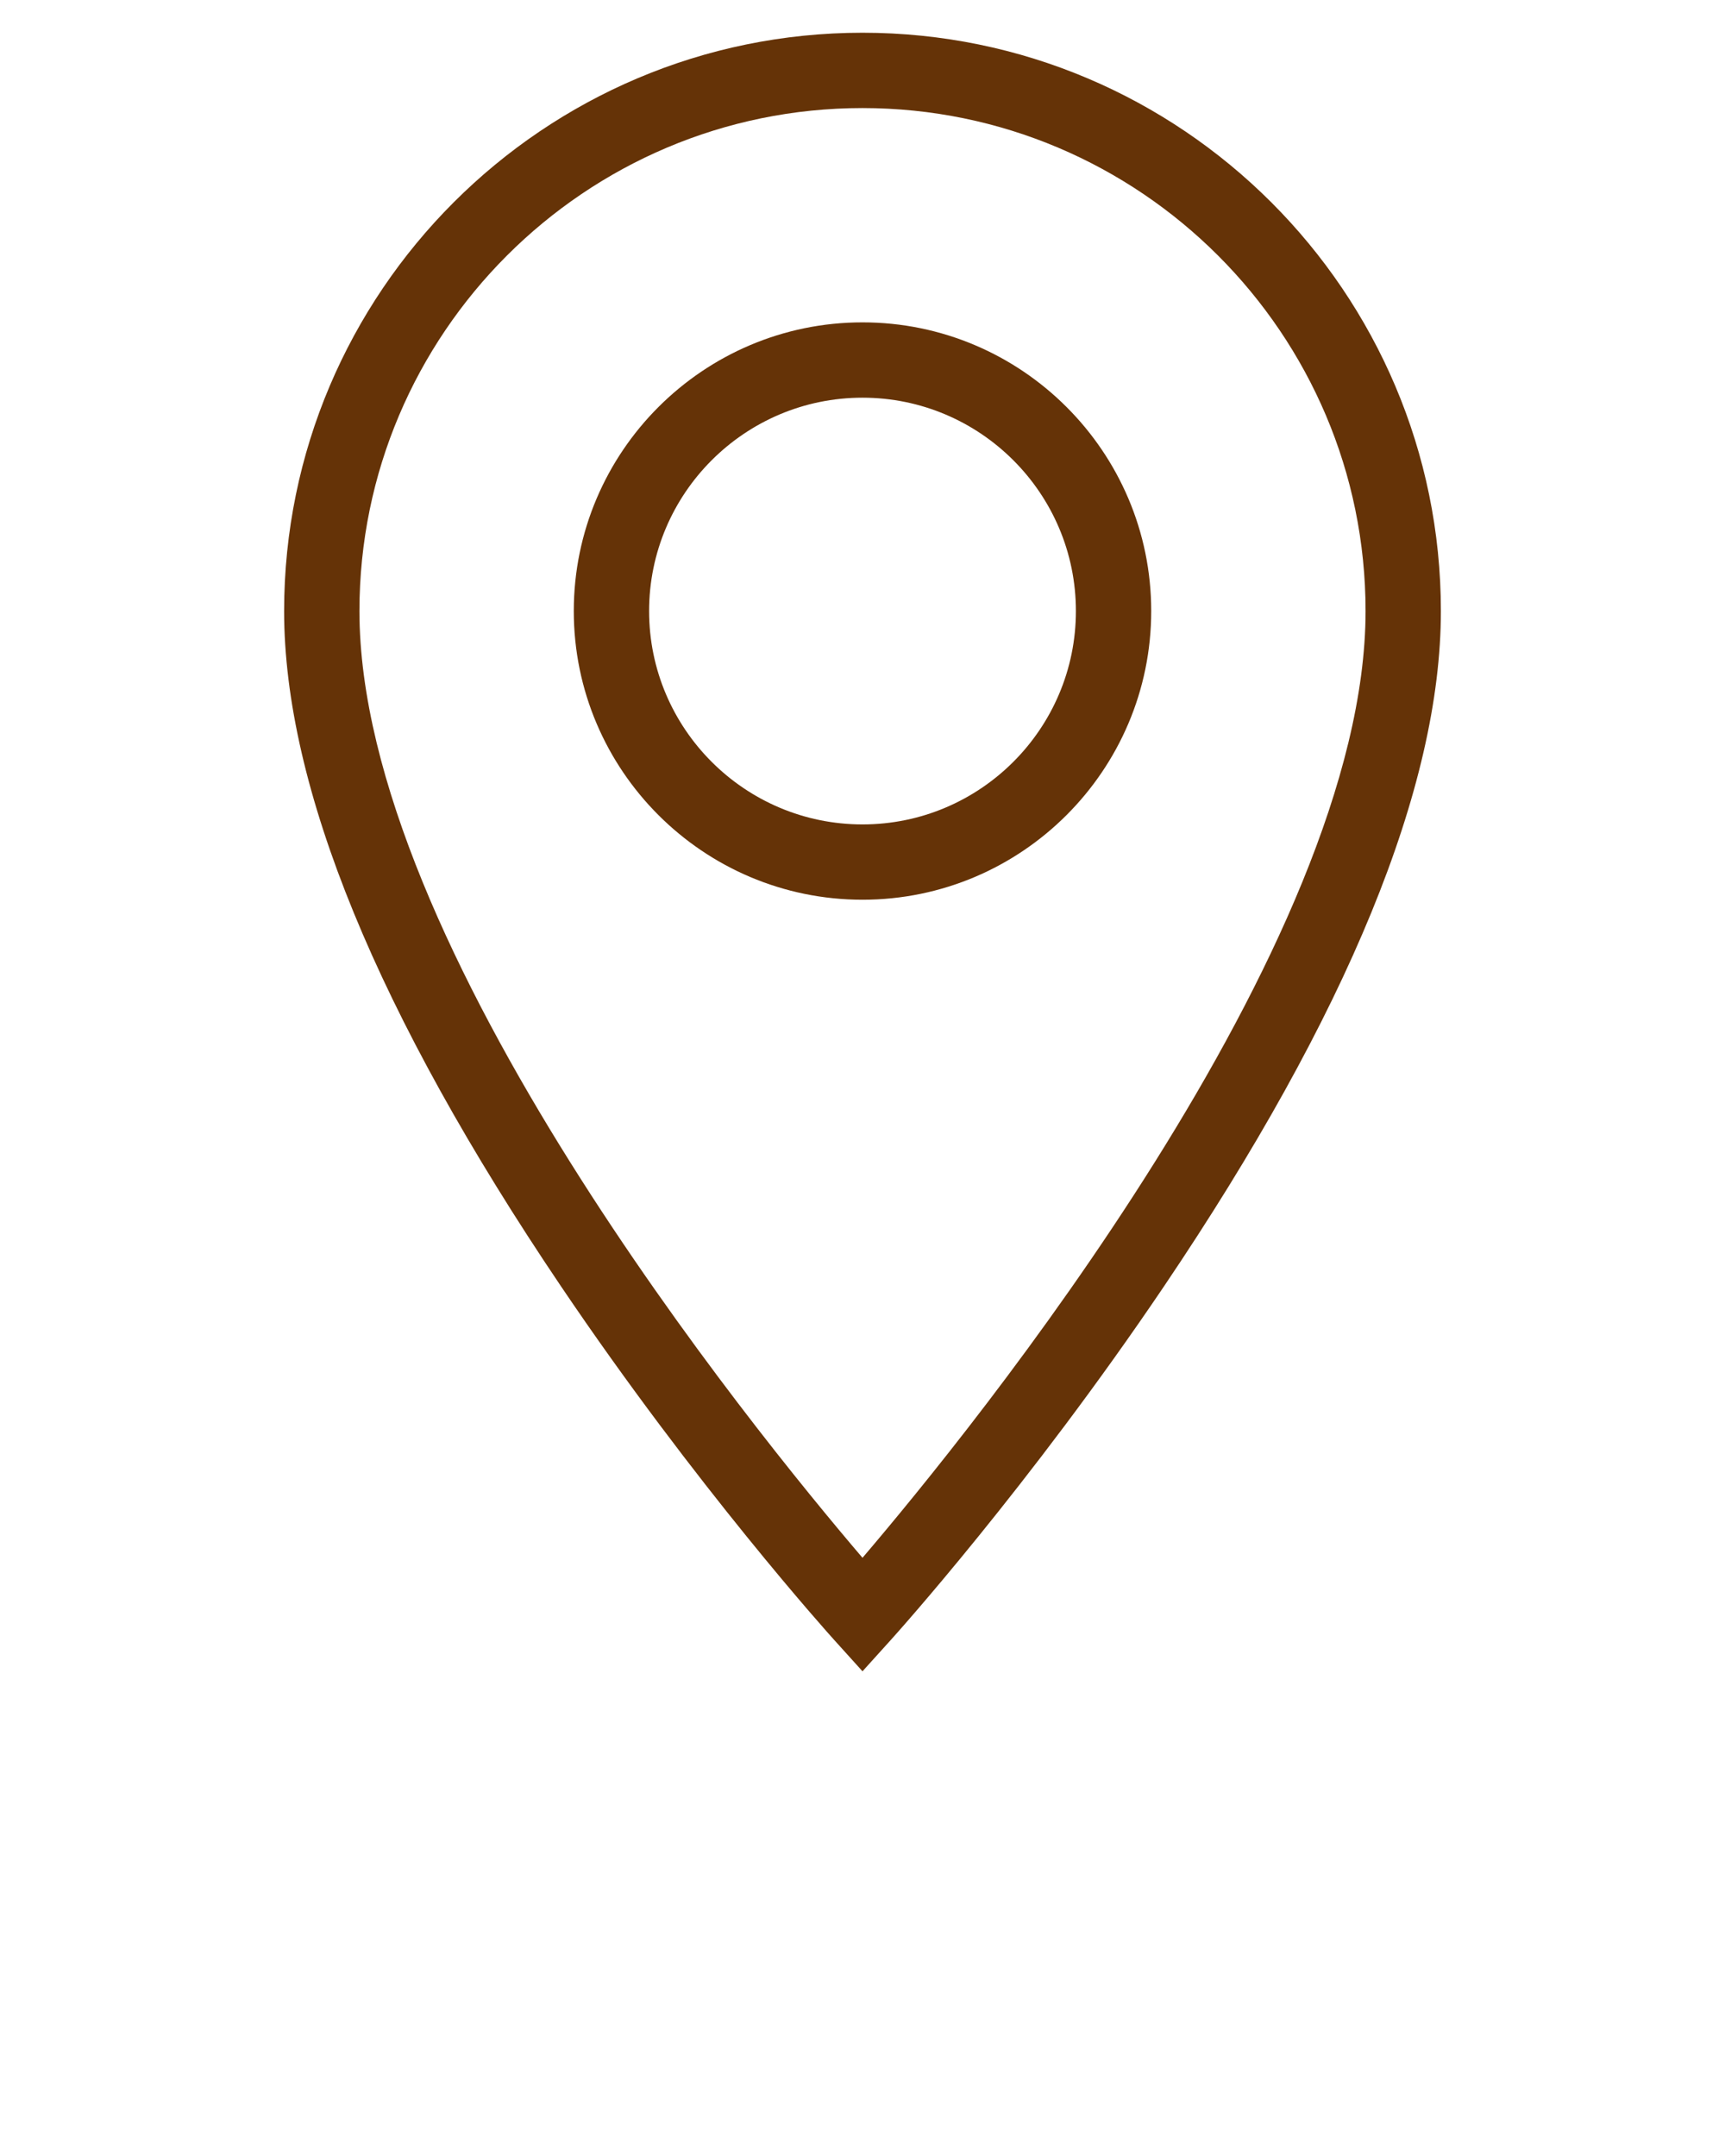 <svg fill="#653307" xmlns="http://www.w3.org/2000/svg" xmlns:xlink="http://www.w3.org/1999/xlink" version="1.1" x="0px" y="0px" viewBox="0 0 100 125" enable-background="new 0 0 100 100" xml:space="preserve"><g><path d="M50,96.898l-1.62-1.794c-0.324-0.358-8.03-8.924-15.863-20.533C21.87,58.79,16.471,45.62,16.471,35.428   C16.471,16.939,31.512,1.898,50,1.898s33.529,15.041,33.529,33.529c0,10.192-5.398,23.362-16.046,39.144   C59.65,86.181,51.944,94.746,51.62,95.104L50,96.898z M50,6.265c-16.081,0-29.163,13.082-29.163,29.163   c0,19.39,22.814,47.455,29.163,54.889c6.348-7.437,29.163-35.512,29.163-54.889C79.163,19.347,66.081,6.265,50,6.265z M50,52.164   c-9.229,0-16.737-7.508-16.737-16.736S40.771,18.69,50,18.69s16.737,7.509,16.737,16.737S59.229,52.164,50,52.164z M50,23.057   c-6.821,0-12.371,5.55-12.371,12.371c0,6.82,5.549,12.37,12.371,12.37s12.371-5.55,12.371-12.37   C62.371,28.606,56.821,23.057,50,23.057z"/></g></svg>